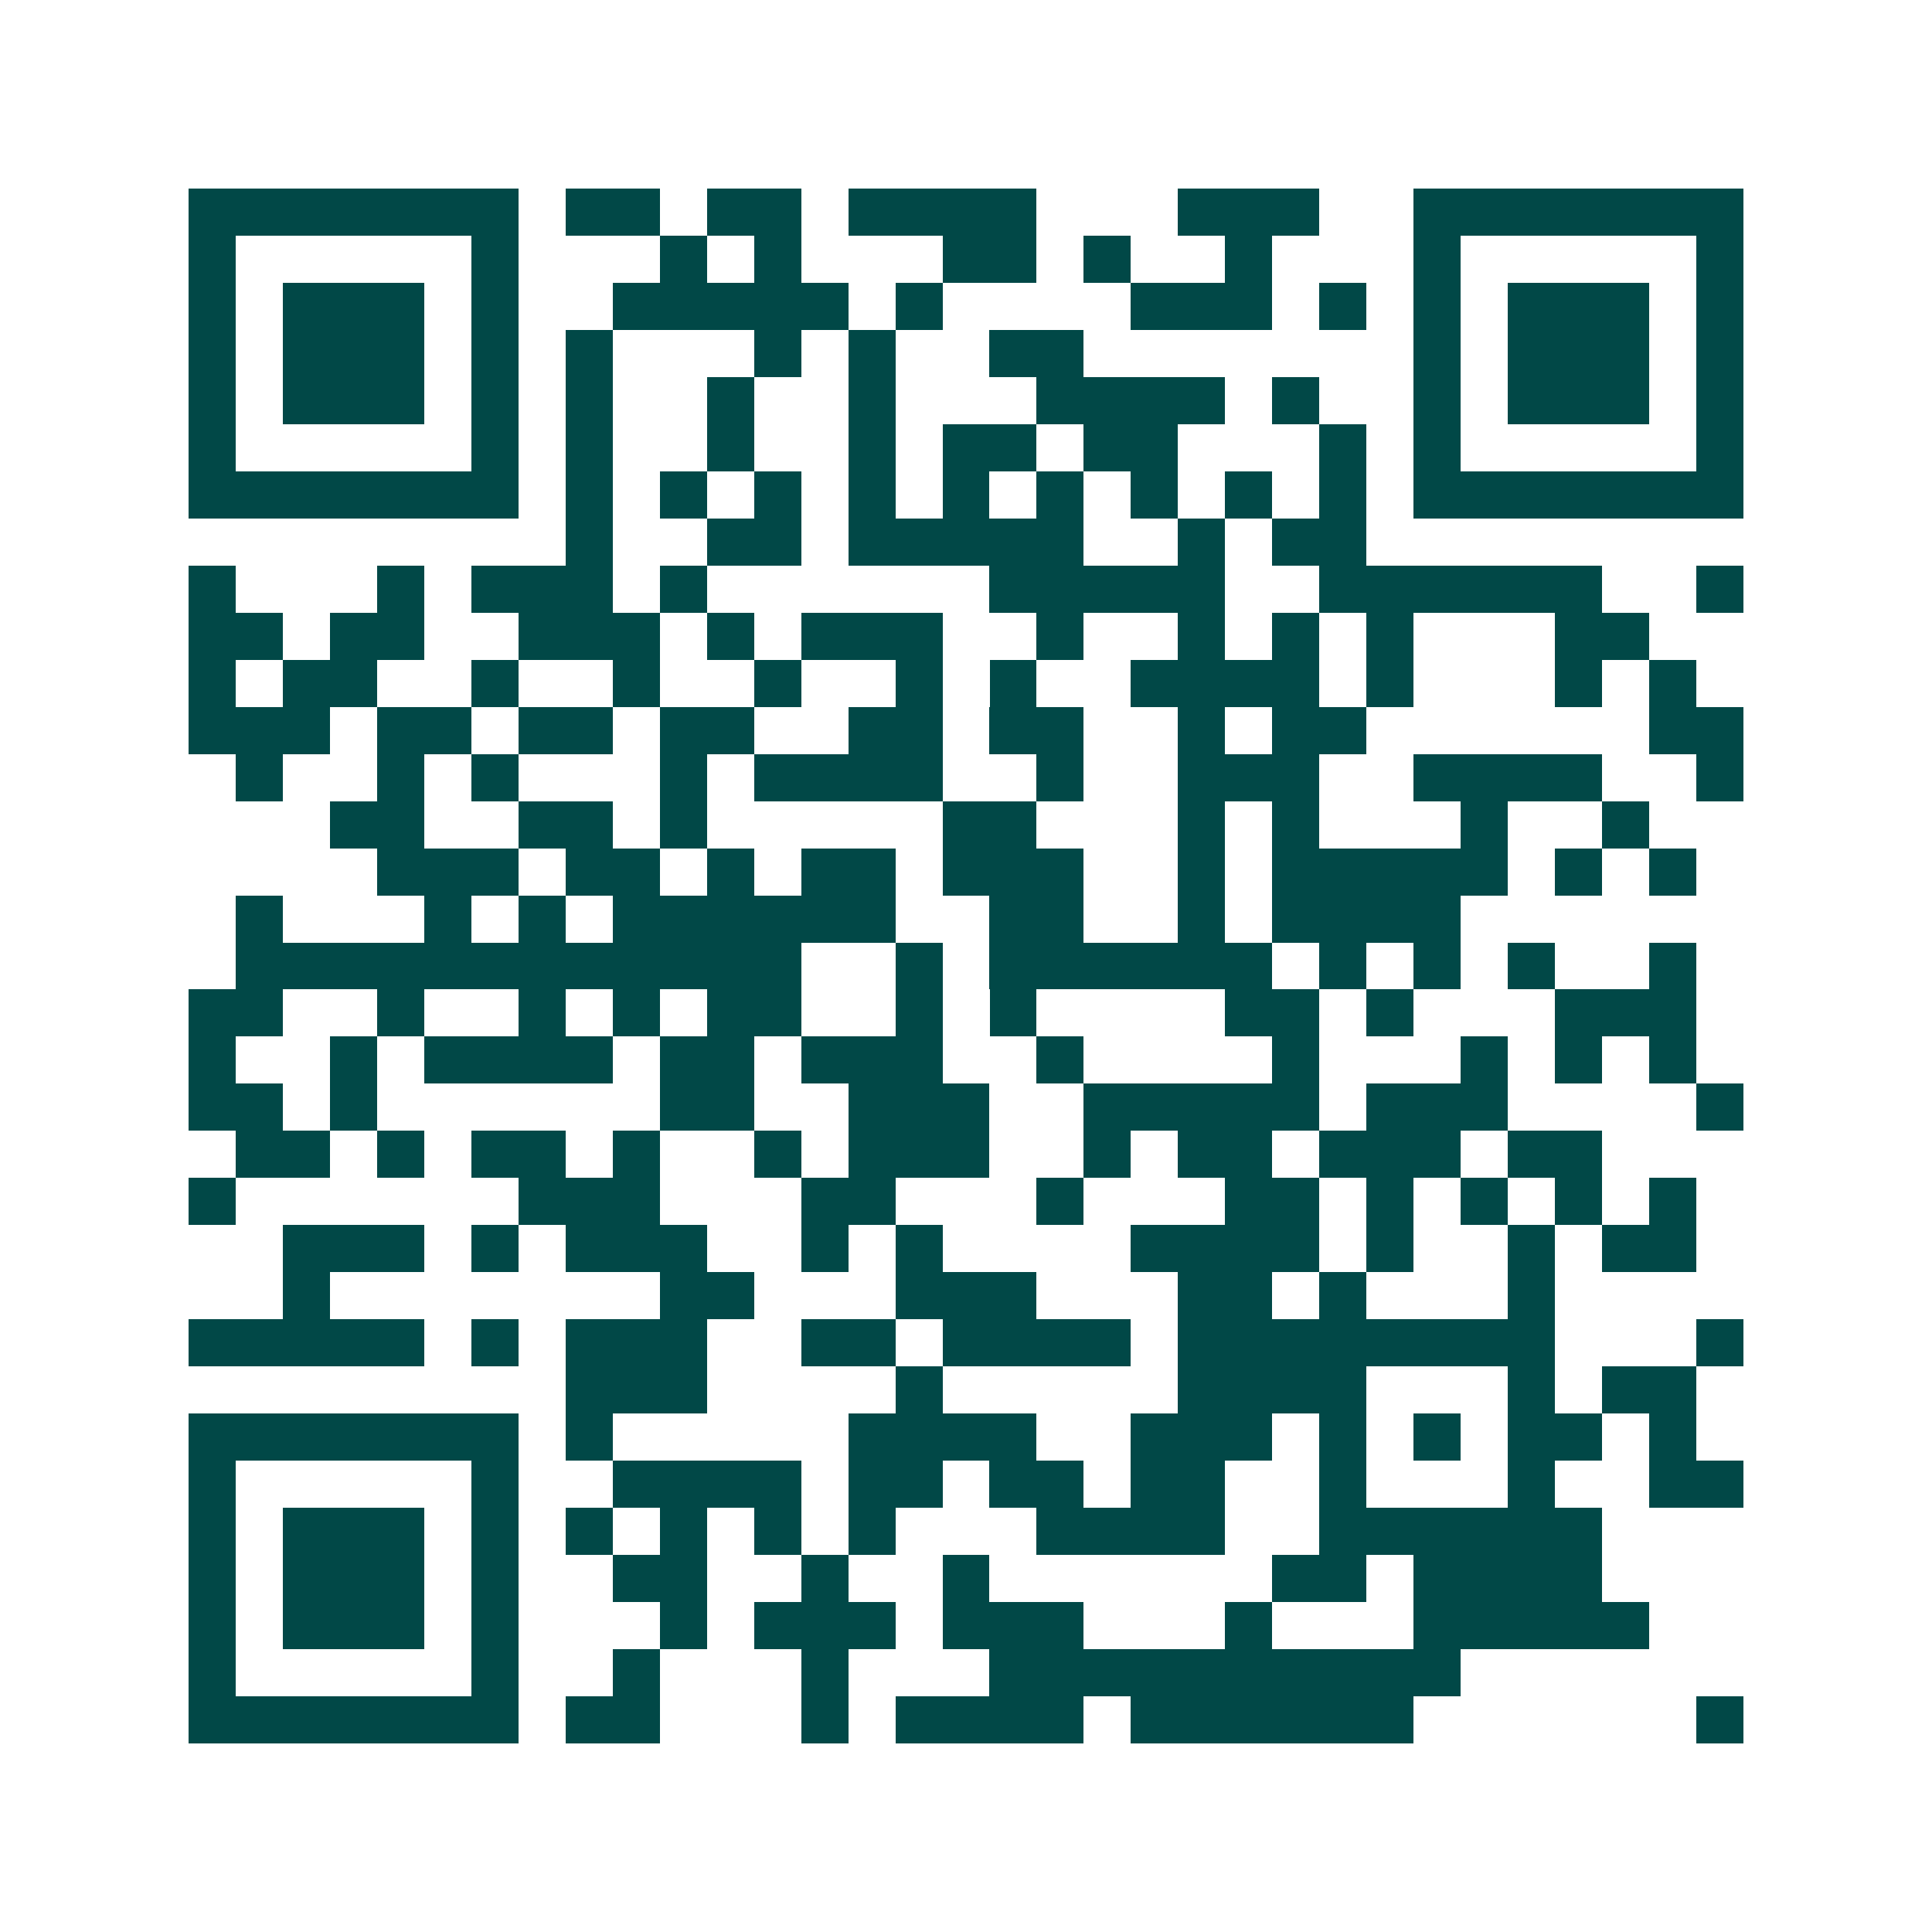 <svg xmlns="http://www.w3.org/2000/svg" width="200" height="200" viewBox="0 0 41 41" shape-rendering="crispEdges"><path fill="#ffffff" d="M0 0h41v41H0z"/><path stroke="#014847" d="M4 4.5h7m1 0h2m1 0h2m1 0h4m3 0h3m2 0h7M4 5.5h1m5 0h1m3 0h1m1 0h1m3 0h2m1 0h1m2 0h1m3 0h1m5 0h1M4 6.5h1m1 0h3m1 0h1m2 0h5m1 0h1m4 0h3m1 0h1m1 0h1m1 0h3m1 0h1M4 7.5h1m1 0h3m1 0h1m1 0h1m3 0h1m1 0h1m2 0h2m7 0h1m1 0h3m1 0h1M4 8.5h1m1 0h3m1 0h1m1 0h1m2 0h1m2 0h1m3 0h4m1 0h1m2 0h1m1 0h3m1 0h1M4 9.5h1m5 0h1m1 0h1m2 0h1m2 0h1m1 0h2m1 0h2m3 0h1m1 0h1m5 0h1M4 10.5h7m1 0h1m1 0h1m1 0h1m1 0h1m1 0h1m1 0h1m1 0h1m1 0h1m1 0h1m1 0h7M12 11.5h1m2 0h2m1 0h5m2 0h1m1 0h2M4 12.5h1m3 0h1m1 0h3m1 0h1m6 0h5m2 0h6m2 0h1M4 13.5h2m1 0h2m2 0h3m1 0h1m1 0h3m2 0h1m2 0h1m1 0h1m1 0h1m3 0h2M4 14.5h1m1 0h2m2 0h1m2 0h1m2 0h1m2 0h1m1 0h1m2 0h4m1 0h1m3 0h1m1 0h1M4 15.5h3m1 0h2m1 0h2m1 0h2m2 0h2m1 0h2m2 0h1m1 0h2m6 0h2M5 16.5h1m2 0h1m1 0h1m3 0h1m1 0h4m2 0h1m2 0h3m2 0h4m2 0h1M7 17.5h2m2 0h2m1 0h1m5 0h2m3 0h1m1 0h1m3 0h1m2 0h1M8 18.5h3m1 0h2m1 0h1m1 0h2m1 0h3m2 0h1m1 0h5m1 0h1m1 0h1M5 19.5h1m3 0h1m1 0h1m1 0h6m2 0h2m2 0h1m1 0h4M5 20.5h12m2 0h1m1 0h6m1 0h1m1 0h1m1 0h1m2 0h1M4 21.5h2m2 0h1m2 0h1m1 0h1m1 0h2m2 0h1m1 0h1m4 0h2m1 0h1m3 0h3M4 22.5h1m2 0h1m1 0h4m1 0h2m1 0h3m2 0h1m4 0h1m3 0h1m1 0h1m1 0h1M4 23.5h2m1 0h1m6 0h2m2 0h3m2 0h5m1 0h3m4 0h1M5 24.5h2m1 0h1m1 0h2m1 0h1m2 0h1m1 0h3m2 0h1m1 0h2m1 0h3m1 0h2M4 25.5h1m6 0h3m3 0h2m3 0h1m3 0h2m1 0h1m1 0h1m1 0h1m1 0h1M6 26.5h3m1 0h1m1 0h3m2 0h1m1 0h1m4 0h4m1 0h1m2 0h1m1 0h2M6 27.5h1m7 0h2m3 0h3m3 0h2m1 0h1m3 0h1M4 28.5h5m1 0h1m1 0h3m2 0h2m1 0h4m1 0h8m3 0h1M12 29.5h3m4 0h1m5 0h4m3 0h1m1 0h2M4 30.5h7m1 0h1m5 0h4m2 0h3m1 0h1m1 0h1m1 0h2m1 0h1M4 31.5h1m5 0h1m2 0h4m1 0h2m1 0h2m1 0h2m2 0h1m3 0h1m2 0h2M4 32.5h1m1 0h3m1 0h1m1 0h1m1 0h1m1 0h1m1 0h1m3 0h4m2 0h6M4 33.5h1m1 0h3m1 0h1m2 0h2m2 0h1m2 0h1m6 0h2m1 0h4M4 34.5h1m1 0h3m1 0h1m3 0h1m1 0h3m1 0h3m3 0h1m3 0h5M4 35.5h1m5 0h1m2 0h1m3 0h1m3 0h10M4 36.5h7m1 0h2m3 0h1m1 0h4m1 0h6m6 0h1"/></svg>

